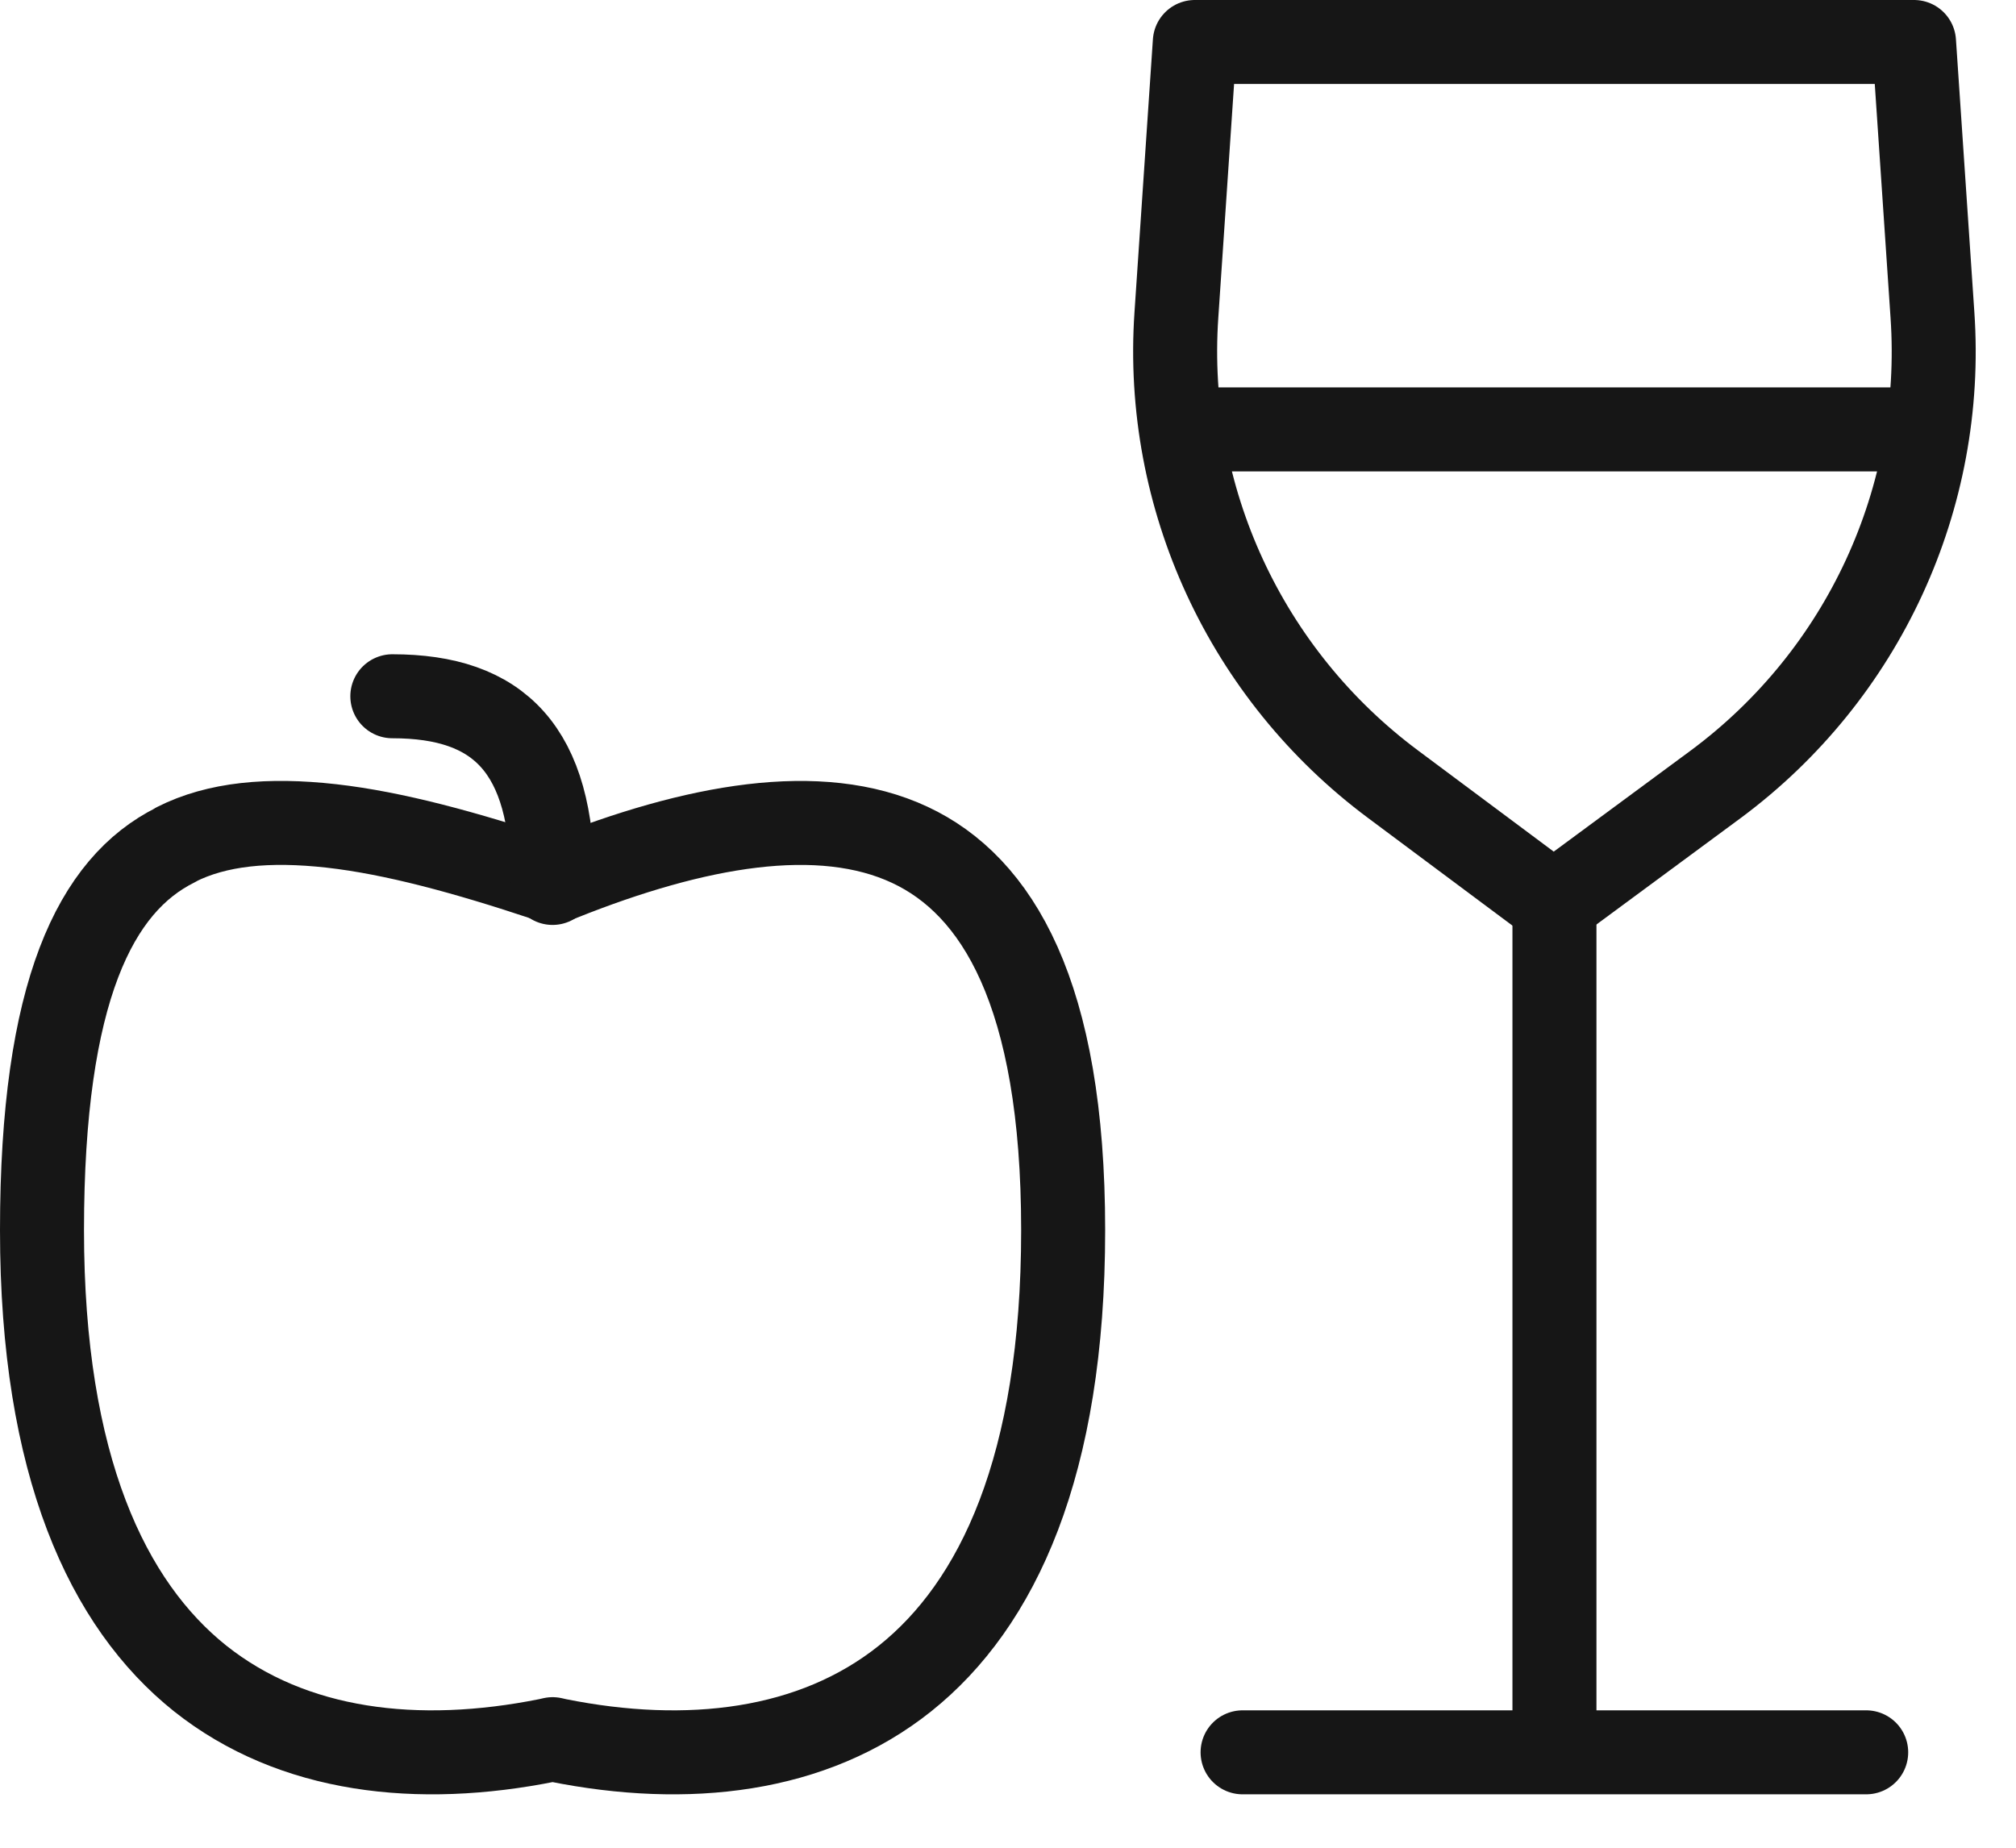 <svg xmlns="http://www.w3.org/2000/svg" fill="none" viewBox="0 0 36 33" height="33" width="36">
<path stroke-linejoin="round" stroke-linecap="round" stroke-width="1.5" stroke="#161616" d="M3.146 15.081C3.873 14.713 4.795 14.625 5.92 14.751C7.035 14.877 8.316 15.226 9.742 15.701L9.887 15.749L10.033 15.691C12.409 14.742 14.64 14.335 16.25 15.09C17.802 15.817 18.985 17.736 18.985 21.971C18.985 26.187 17.812 28.658 16.163 29.976C14.514 31.294 12.273 31.546 9.955 31.081L9.868 31.061L9.78 31.081C7.462 31.546 5.231 31.294 3.573 29.976C1.924 28.658 0.75 26.187 0.75 21.971C0.75 17.697 1.71 15.798 3.136 15.09L3.146 15.081Z"></path>
<path stroke-linejoin="round" stroke-linecap="round" stroke-width="1.5" stroke="#161616" d="M9.867 15.769C9.867 13.385 8.917 12.435 7.006 12.435"></path>
<path stroke-linejoin="round" stroke-width="1.5" stroke="#161616" d="M27.748 16.14L30.638 14.007C33.277 12.05 34.732 8.891 34.508 5.625L34.179 0.75H27.496H21.336L21.007 5.625C20.784 8.891 22.248 12.05 24.877 14.007L27.738 16.14H27.748Z" clip-rule="evenodd" fill-rule="evenodd"></path>
<path stroke-miterlimit="10" stroke-width="1.5" stroke="#161616" d="M27.758 16.139V31.277"></path>
<path stroke-linecap="round" stroke-miterlimit="10" stroke-width="1.5" stroke="#161616" d="M22.189 31.296H33.325"></path>
<path stroke-linejoin="round" stroke-width="1.5" stroke="#161616" d="M21.133 7.669H34.169"></path>
</svg>
